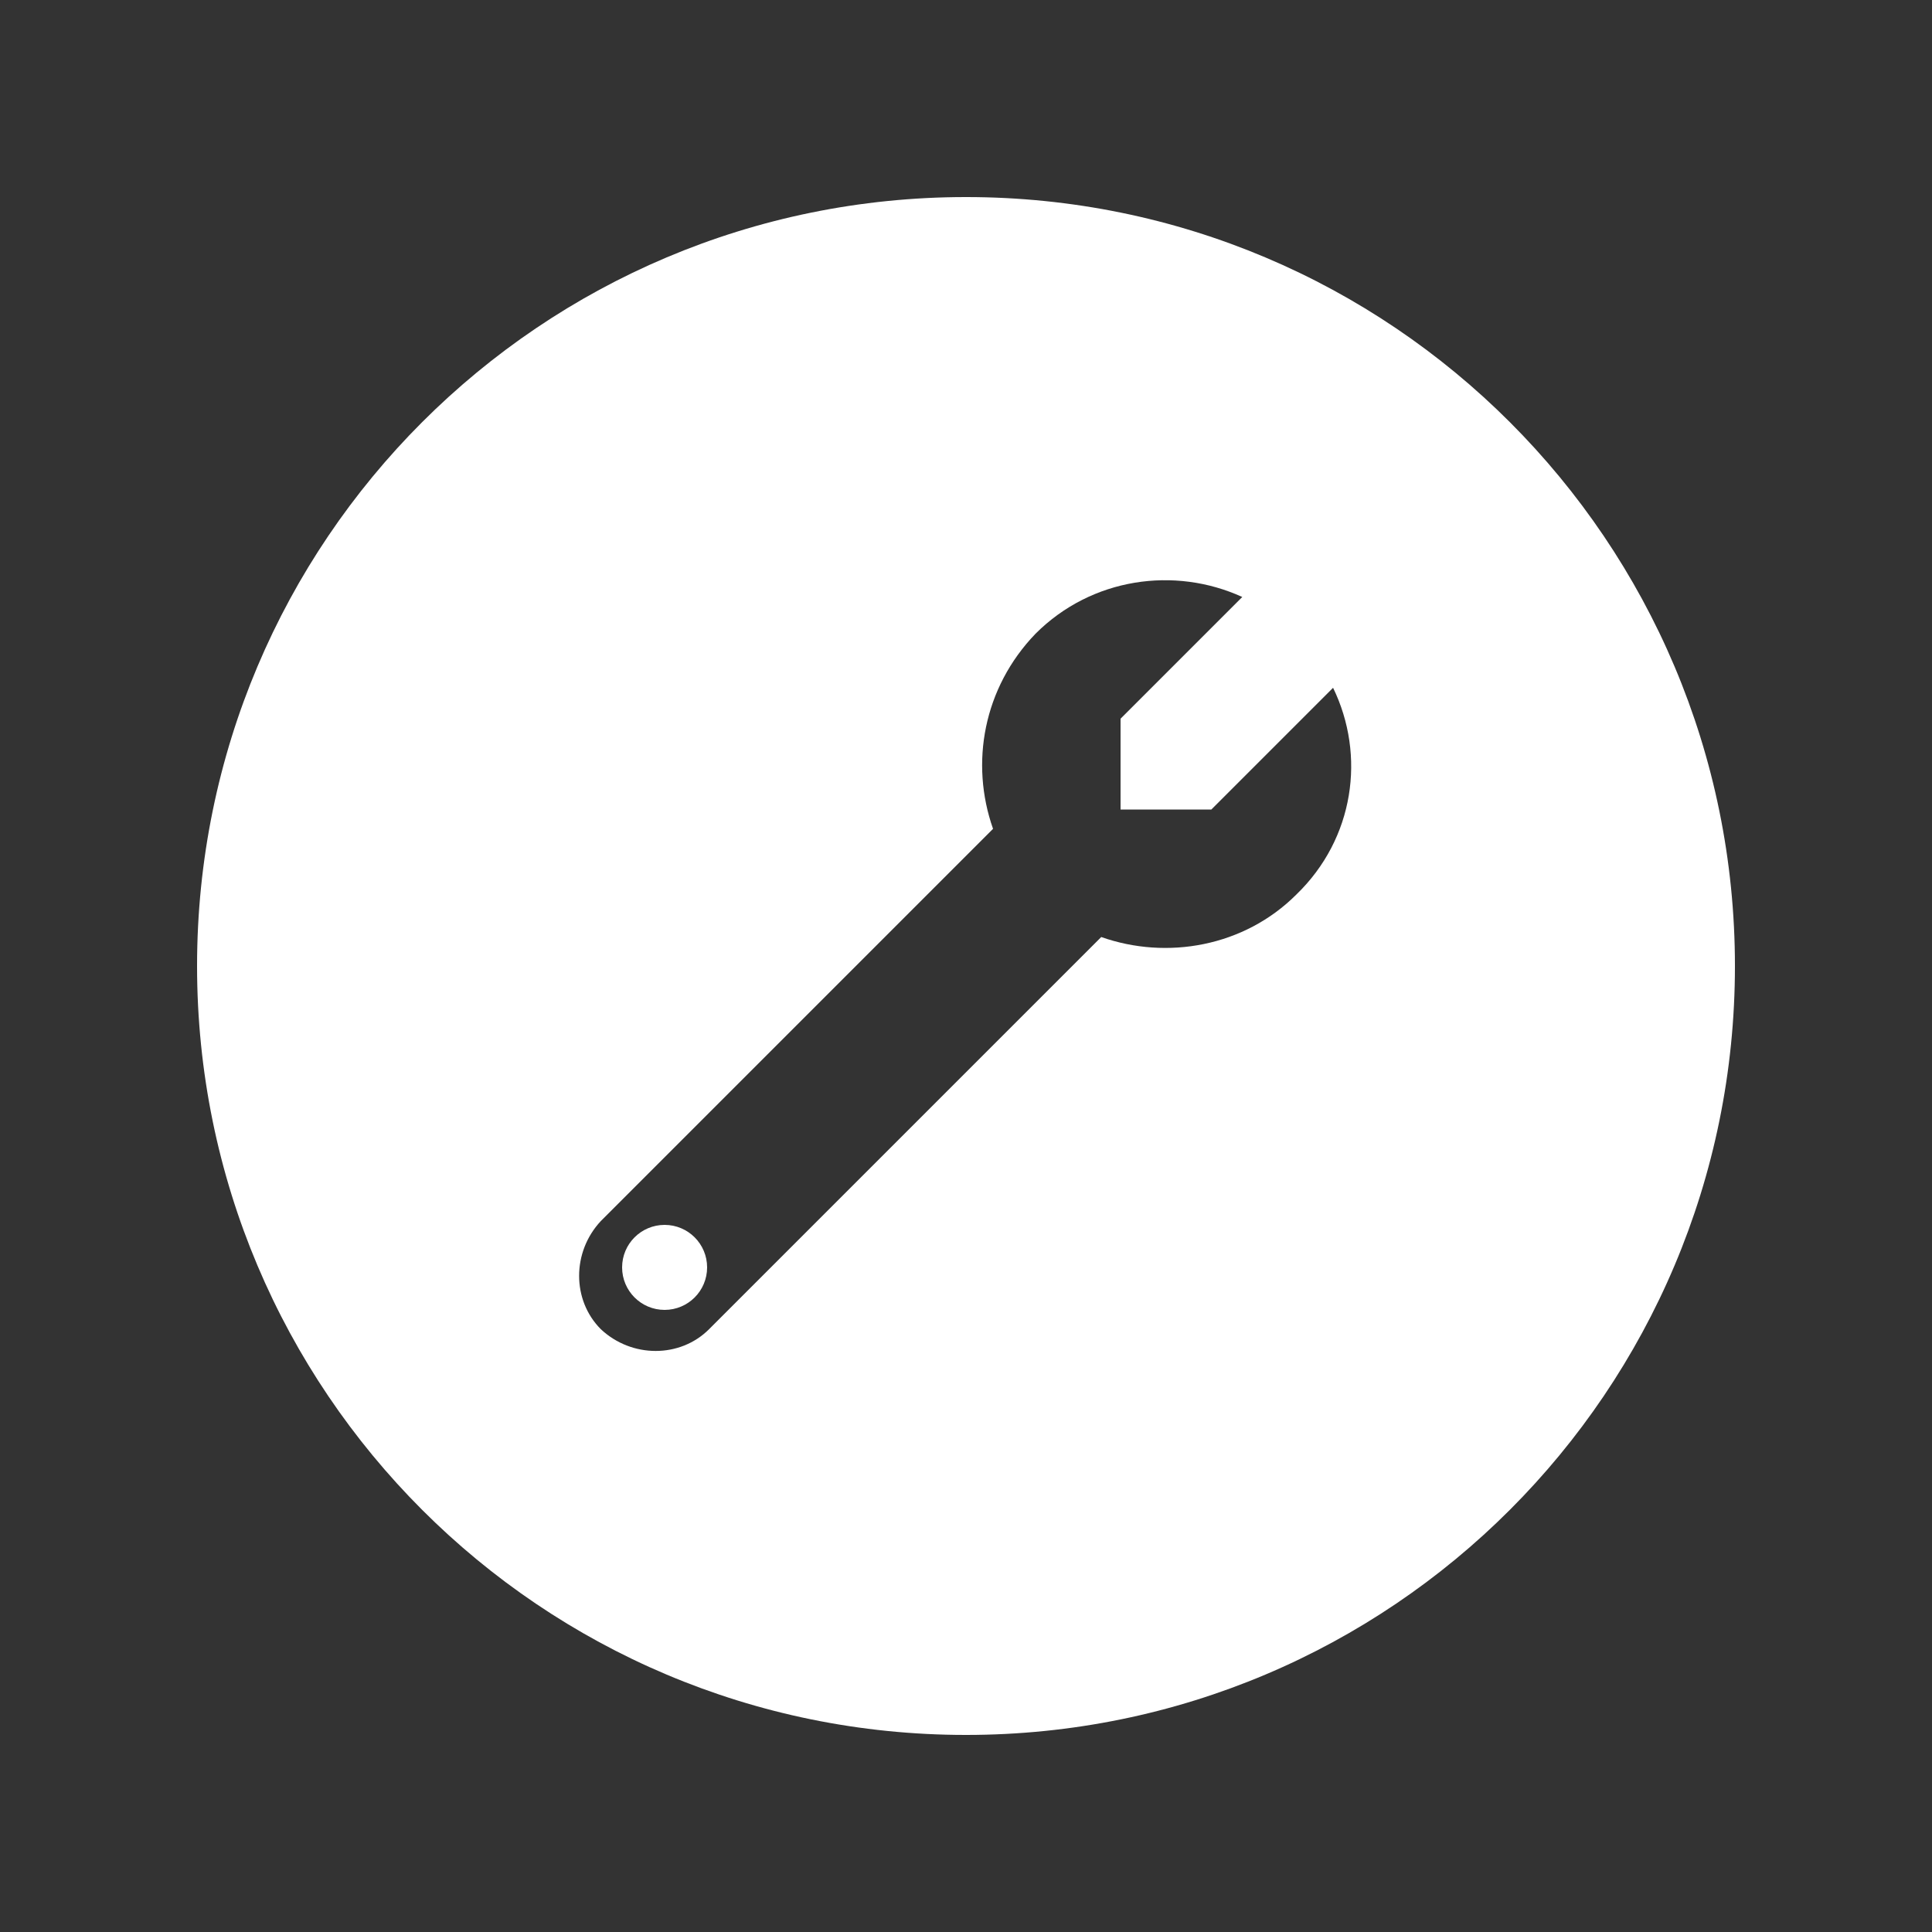 <?xml version="1.0" encoding="UTF-8"?> <!-- Generator: Adobe Illustrator 23.0.1, SVG Export Plug-In . SVG Version: 6.00 Build 0) --> <svg xmlns="http://www.w3.org/2000/svg" xmlns:xlink="http://www.w3.org/1999/xlink" version="1.1" id="Layer_1" x="0px" y="0px" viewBox="0 0 100 100" style="enable-background:new 0 0 100 100;" xml:space="preserve"><rect x="0" y="0" width="100" height="100" fill="#333333" stroke="none"/> <style type="text/css"> .st0{fill:#FFFFFF;} </style> <g> <circle class="st0" cx="34.4" cy="65.6" r="2.2"></circle> <path class="st0" d="M50,10.2C28,10.2,10.2,28,10.2,50S28,89.8,50,89.8S89.8,72,89.8,50S72,10.2,50,10.2z M67.1,46.3 c-2.7,2.7-6.7,3.4-10.1,2.2L36.7,68.8c-1.5,1.5-4,1.5-5.6,0c-1.5-1.5-1.5-4,0-5.6l20.3-20.3c-1.2-3.4-0.5-7.3,2.2-10.1 c2.9-2.9,7.2-3.5,10.7-1.9l-6.3,6.3v4.7h4.7l6.3-6.3C70.7,39.1,70.1,43.4,67.1,46.3z"></path> </g> </svg> 